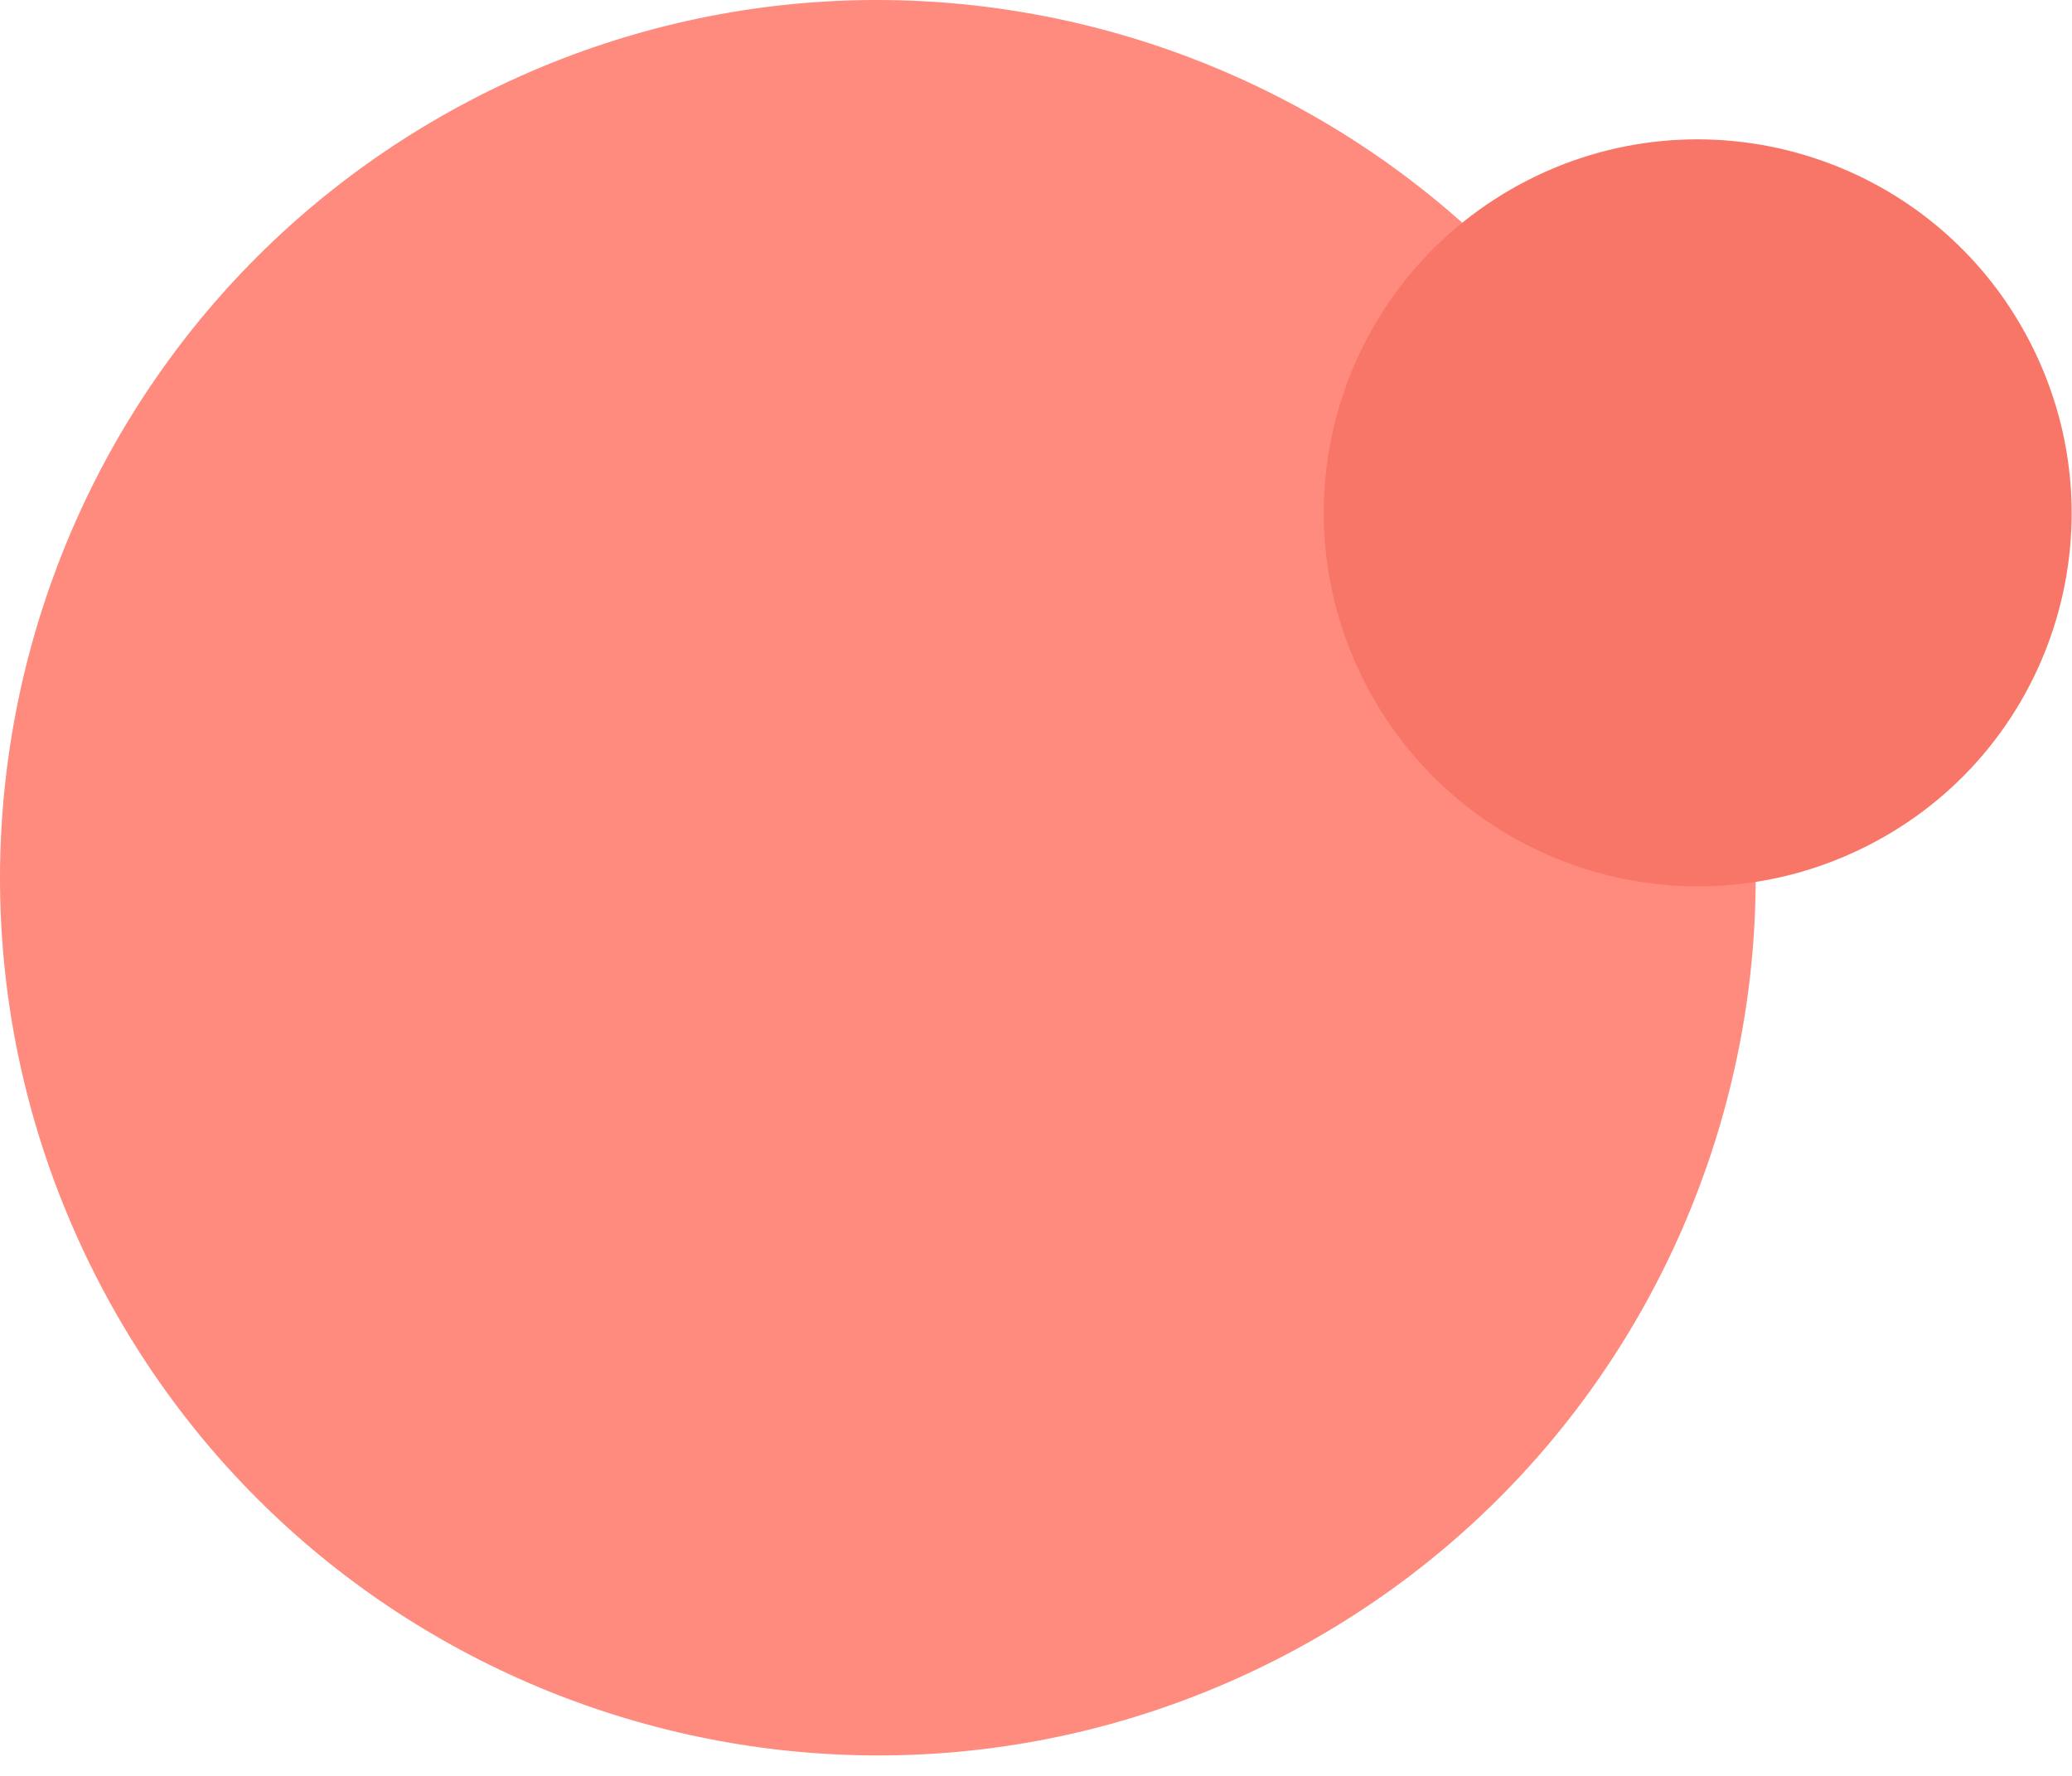 <svg width="28" height="24" viewBox="0 0 28 24" fill="none" xmlns="http://www.w3.org/2000/svg">
<path fill-rule="evenodd" clip-rule="evenodd" d="M22.433 6.481C19.463 0.651 12.323 -1.679 6.483 1.291C0.643 4.261 -1.677 11.401 1.293 17.241C4.263 23.081 11.403 25.401 17.243 22.431C23.083 19.461 25.403 12.321 22.433 6.481Z" fill="#FE8B7E"/>
<path fill-rule="evenodd" clip-rule="evenodd" d="M27.442 4.642C26.172 2.152 23.132 1.172 20.652 2.432C18.162 3.702 17.172 6.732 18.442 9.222C19.712 11.702 22.742 12.692 25.232 11.432C27.722 10.172 28.712 7.132 27.442 4.642Z" fill="#F87667"/>
</svg>
